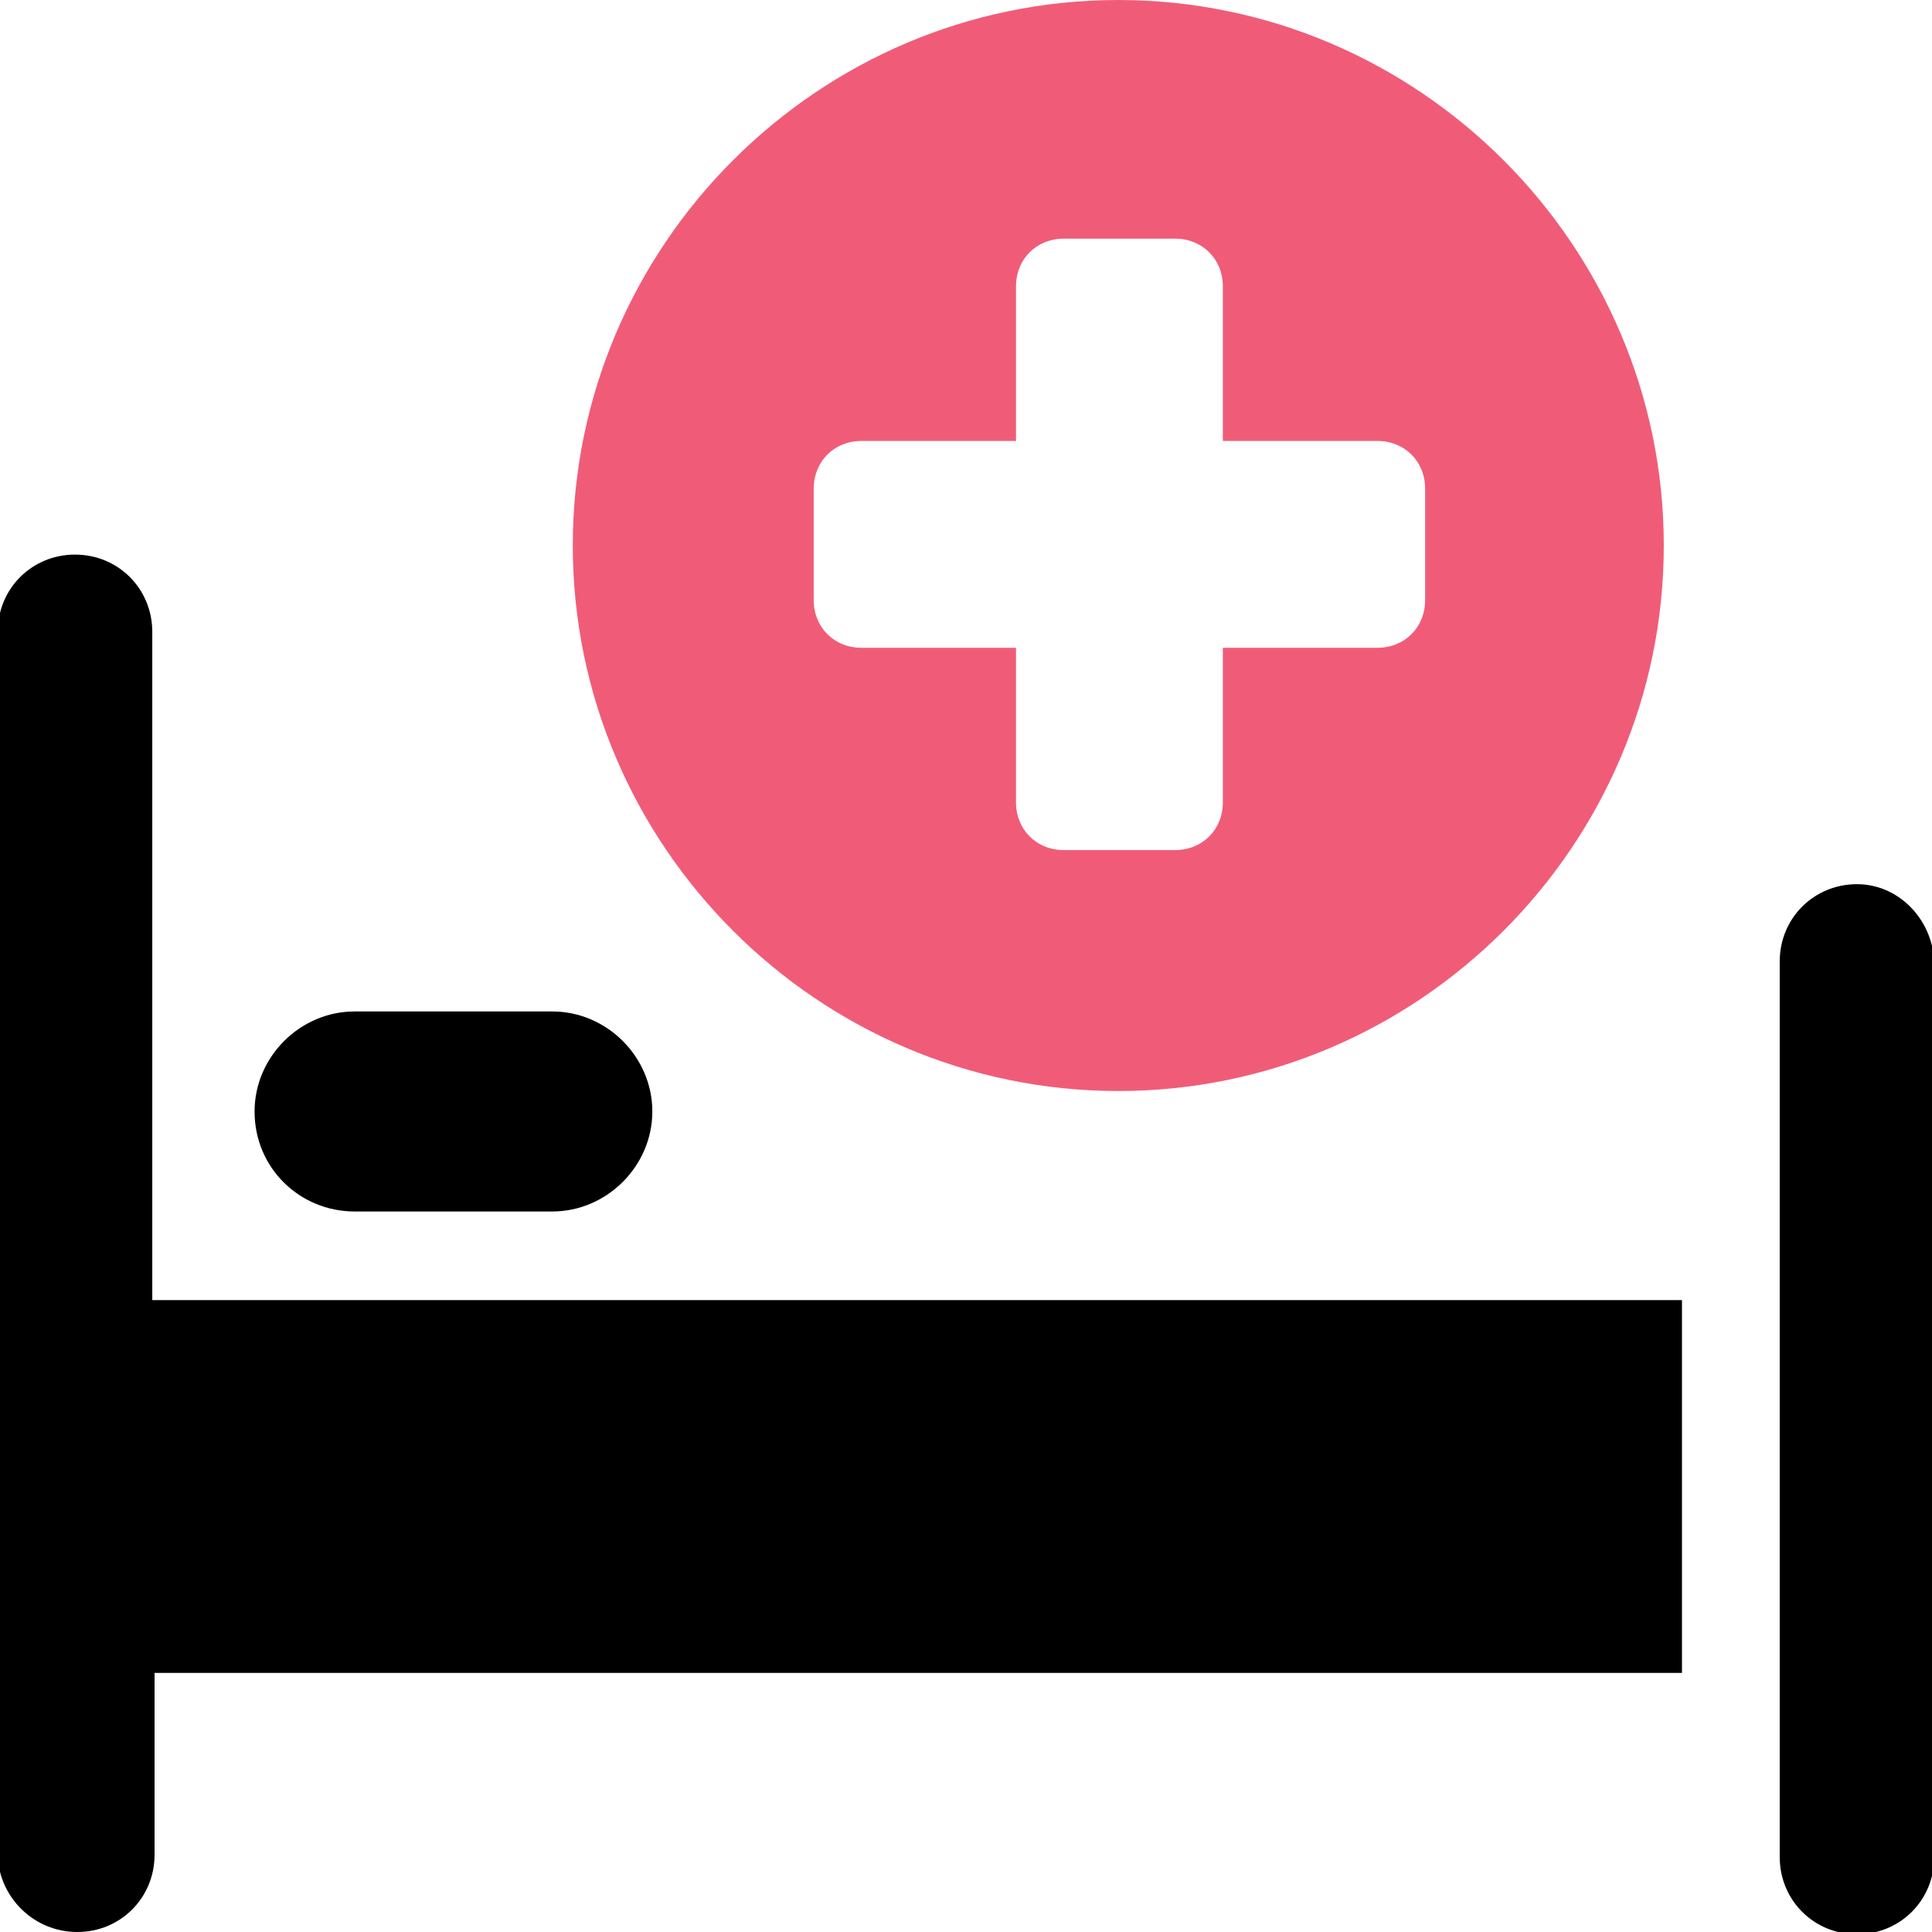 <?xml version="1.0" encoding="utf-8"?>
<!-- Generator: Adobe Illustrator 24.0.0, SVG Export Plug-In . SVG Version: 6.00 Build 0)  -->
<svg version="1.1" xmlns="http://www.w3.org/2000/svg" xmlns:xlink="http://www.w3.org/1999/xlink" x="0px" y="0px"
	 viewBox="0 0 85 85" style="enable-background:new 0 0 85 85;" xml:space="preserve">
<style type="text/css">
	.st0{fill:#F05C78;}
</style>
<g id="background">
</g>
<g id="icons">
	<g>
		<path d="M6.7,27.8c0-1.9-1.5-3.4-3.4-3.4c-1.9,0-3.4,1.5-3.4,3.4v53.9C0,83.5,1.5,85,3.4,85c1.9,0,3.4-1.5,3.4-3.4v-8H74V57.2H6.7
			V27.8z"/>
		<path d="M81.7,38.9c-1.9,0-3.4,1.5-3.4,3.4v39.4c0,1.9,1.5,3.4,3.4,3.4c1.9,0,3.4-1.5,3.4-3.4V42.3C85,40.4,83.5,38.9,81.7,38.9z"
			/>
		<path d="M15.6,53.3h8.7c2.4,0,4.4-2,4.4-4.4c0-2.4-2-4.4-4.4-4.4h-8.7c-2.4,0-4.4,2-4.4,4.4C11.2,51.4,13.2,53.3,15.6,53.3z"/>
		<path class="st0" d="M49.2,48c13.2,0,24-10.8,24-24c0-13.2-10.8-24-24-24c-13.2,0-24,10.8-24,24C25.2,37.2,36,48,49.2,48z
			 M35.8,21.5c0-1.2,0.9-2.1,2.1-2.1h6.8v-6.8c0-1.2,0.9-2.1,2.1-2.1h4.9c1.2,0,2.1,0.9,2.1,2.1v6.8h6.8c1.2,0,2.1,0.9,2.1,2.1v4.9
			c0,1.2-0.9,2.1-2.1,2.1h-6.8v6.8c0,1.2-0.9,2.1-2.1,2.1h-4.9c-1.2,0-2.1-0.9-2.1-2.1v-6.8h-6.8c-1.2,0-2.1-0.9-2.1-2.1V21.5z"/>
	</g>
</g>
<g id="text">
</g>
</svg>
